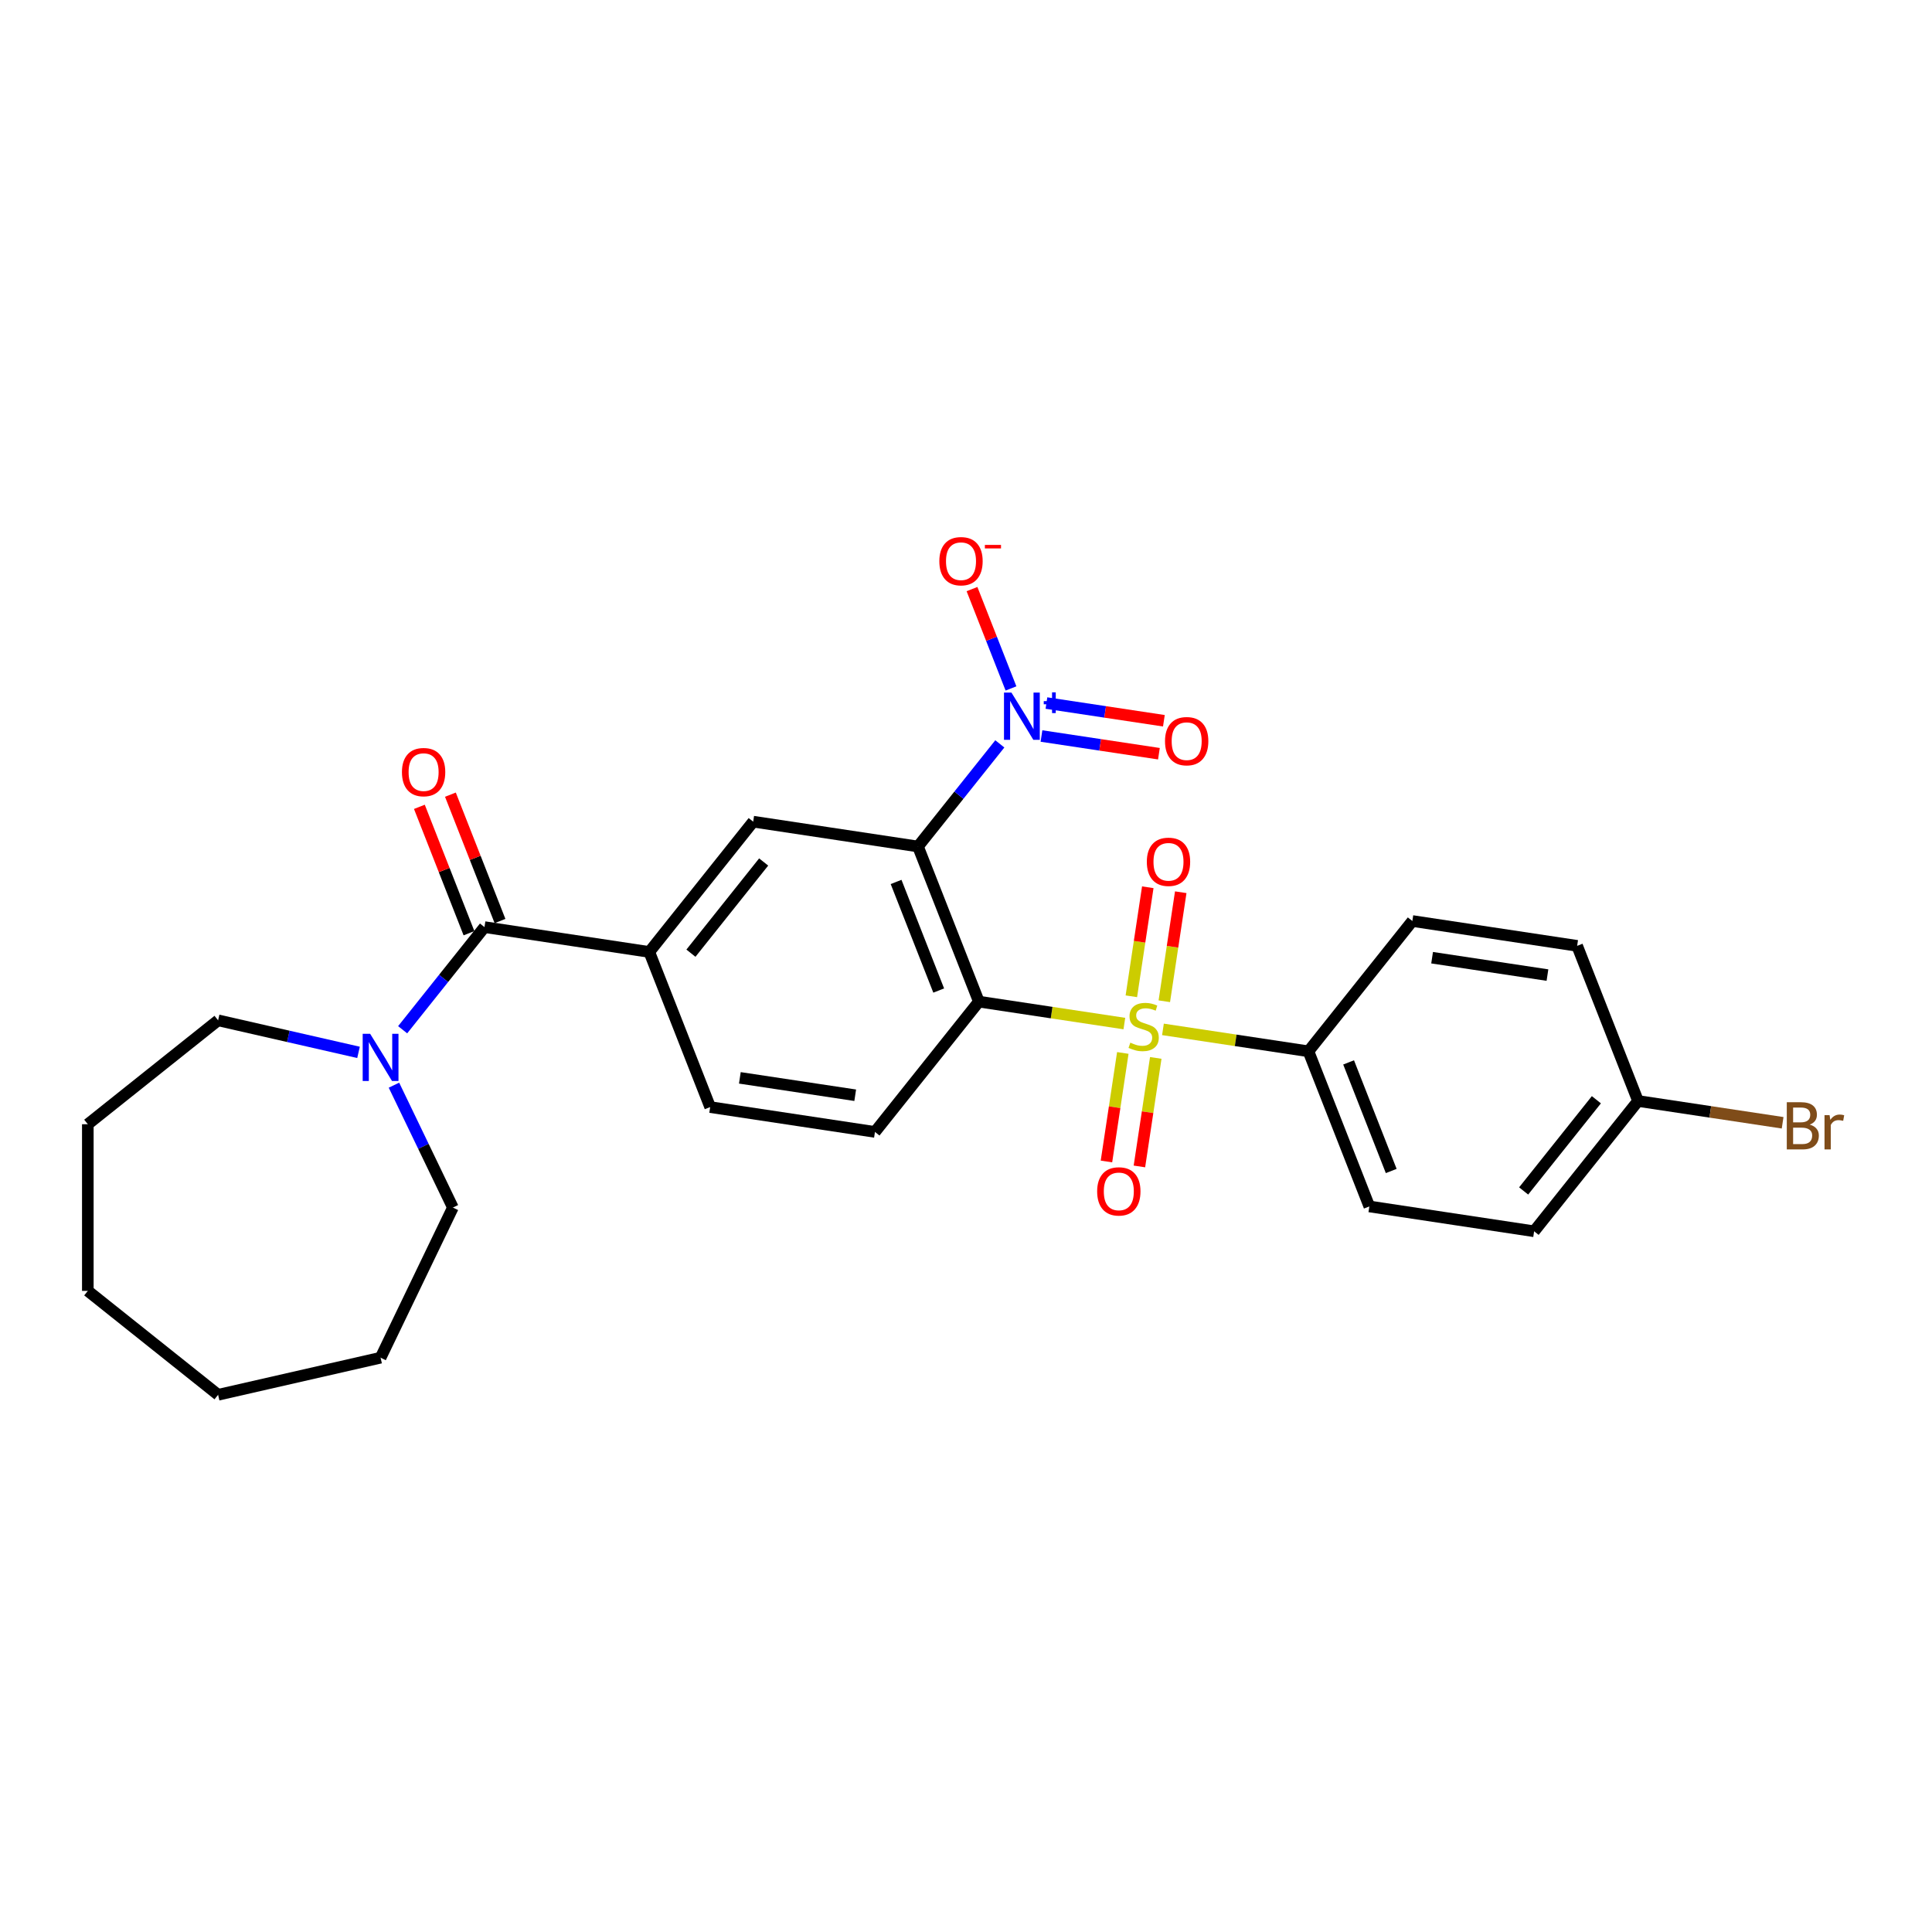 <?xml version='1.0' encoding='iso-8859-1'?>
<svg version='1.1' baseProfile='full'
              xmlns='http://www.w3.org/2000/svg'
                      xmlns:rdkit='http://www.rdkit.org/xml'
                      xmlns:xlink='http://www.w3.org/1999/xlink'
                  xml:space='preserve'
width='1000px' height='1000px' viewBox='0 0 1000 1000'>
<!-- END OF HEADER -->
<rect style='opacity:1.0;fill:#FFFFFF;stroke:none' width='1000' height='1000' x='0' y='0'> </rect>
<path class='bond-0' d='M 581.965,529.793 L 544.312,524.118' style='fill:none;fill-rule:evenodd;stroke:#CCCC00;stroke-width:6px;stroke-linecap:butt;stroke-linejoin:miter;stroke-opacity:1' />
<path class='bond-0' d='M 544.312,524.118 L 506.659,518.443' style='fill:none;fill-rule:evenodd;stroke:#000000;stroke-width:6px;stroke-linecap:butt;stroke-linejoin:miter;stroke-opacity:1' />
<path class='bond-8' d='M 601.943,532.805 L 639.596,538.48' style='fill:none;fill-rule:evenodd;stroke:#CCCC00;stroke-width:6px;stroke-linecap:butt;stroke-linejoin:miter;stroke-opacity:1' />
<path class='bond-8' d='M 639.596,538.48 L 677.25,544.155' style='fill:none;fill-rule:evenodd;stroke:#000000;stroke-width:6px;stroke-linecap:butt;stroke-linejoin:miter;stroke-opacity:1' />
<path class='bond-9' d='M 602.645,518.248 L 606.897,490.032' style='fill:none;fill-rule:evenodd;stroke:#CCCC00;stroke-width:6px;stroke-linecap:butt;stroke-linejoin:miter;stroke-opacity:1' />
<path class='bond-9' d='M 606.897,490.032 L 611.15,461.815' style='fill:none;fill-rule:evenodd;stroke:#FF0000;stroke-width:6px;stroke-linecap:butt;stroke-linejoin:miter;stroke-opacity:1' />
<path class='bond-9' d='M 585.585,515.677 L 589.838,487.46' style='fill:none;fill-rule:evenodd;stroke:#CCCC00;stroke-width:6px;stroke-linecap:butt;stroke-linejoin:miter;stroke-opacity:1' />
<path class='bond-9' d='M 589.838,487.46 L 594.091,459.244' style='fill:none;fill-rule:evenodd;stroke:#FF0000;stroke-width:6px;stroke-linecap:butt;stroke-linejoin:miter;stroke-opacity:1' />
<path class='bond-10' d='M 581.165,545.005 L 576.931,573.092' style='fill:none;fill-rule:evenodd;stroke:#CCCC00;stroke-width:6px;stroke-linecap:butt;stroke-linejoin:miter;stroke-opacity:1' />
<path class='bond-10' d='M 576.931,573.092 L 572.698,601.179' style='fill:none;fill-rule:evenodd;stroke:#FF0000;stroke-width:6px;stroke-linecap:butt;stroke-linejoin:miter;stroke-opacity:1' />
<path class='bond-10' d='M 598.224,547.576 L 593.991,575.663' style='fill:none;fill-rule:evenodd;stroke:#CCCC00;stroke-width:6px;stroke-linecap:butt;stroke-linejoin:miter;stroke-opacity:1' />
<path class='bond-10' d='M 593.991,575.663 L 589.757,603.75' style='fill:none;fill-rule:evenodd;stroke:#FF0000;stroke-width:6px;stroke-linecap:butt;stroke-linejoin:miter;stroke-opacity:1' />
<path class='bond-1' d='M 506.659,518.443 L 475.145,438.147' style='fill:none;fill-rule:evenodd;stroke:#000000;stroke-width:6px;stroke-linecap:butt;stroke-linejoin:miter;stroke-opacity:1' />
<path class='bond-1' d='M 485.872,512.701 L 463.813,456.494' style='fill:none;fill-rule:evenodd;stroke:#000000;stroke-width:6px;stroke-linecap:butt;stroke-linejoin:miter;stroke-opacity:1' />
<path class='bond-7' d='M 506.659,518.443 L 452.877,585.883' style='fill:none;fill-rule:evenodd;stroke:#000000;stroke-width:6px;stroke-linecap:butt;stroke-linejoin:miter;stroke-opacity:1' />
<path class='bond-2' d='M 475.145,438.147 L 496.325,411.587' style='fill:none;fill-rule:evenodd;stroke:#000000;stroke-width:6px;stroke-linecap:butt;stroke-linejoin:miter;stroke-opacity:1' />
<path class='bond-2' d='M 496.325,411.587 L 517.506,385.028' style='fill:none;fill-rule:evenodd;stroke:#0000FF;stroke-width:6px;stroke-linecap:butt;stroke-linejoin:miter;stroke-opacity:1' />
<path class='bond-4' d='M 475.145,438.147 L 389.849,425.29' style='fill:none;fill-rule:evenodd;stroke:#000000;stroke-width:6px;stroke-linecap:butt;stroke-linejoin:miter;stroke-opacity:1' />
<path class='bond-11' d='M 523.286,356.336 L 513.195,330.624' style='fill:none;fill-rule:evenodd;stroke:#0000FF;stroke-width:6px;stroke-linecap:butt;stroke-linejoin:miter;stroke-opacity:1' />
<path class='bond-11' d='M 513.195,330.624 L 503.104,304.913' style='fill:none;fill-rule:evenodd;stroke:#FF0000;stroke-width:6px;stroke-linecap:butt;stroke-linejoin:miter;stroke-opacity:1' />
<path class='bond-12' d='M 539.061,380.958 L 569.458,385.539' style='fill:none;fill-rule:evenodd;stroke:#0000FF;stroke-width:6px;stroke-linecap:butt;stroke-linejoin:miter;stroke-opacity:1' />
<path class='bond-12' d='M 569.458,385.539 L 599.855,390.121' style='fill:none;fill-rule:evenodd;stroke:#FF0000;stroke-width:6px;stroke-linecap:butt;stroke-linejoin:miter;stroke-opacity:1' />
<path class='bond-12' d='M 541.633,363.899 L 572.029,368.48' style='fill:none;fill-rule:evenodd;stroke:#0000FF;stroke-width:6px;stroke-linecap:butt;stroke-linejoin:miter;stroke-opacity:1' />
<path class='bond-12' d='M 572.029,368.48 L 602.426,373.062' style='fill:none;fill-rule:evenodd;stroke:#FF0000;stroke-width:6px;stroke-linecap:butt;stroke-linejoin:miter;stroke-opacity:1' />
<path class='bond-3' d='M 250.772,479.874 L 336.068,492.73' style='fill:none;fill-rule:evenodd;stroke:#000000;stroke-width:6px;stroke-linecap:butt;stroke-linejoin:miter;stroke-opacity:1' />
<path class='bond-6' d='M 250.772,479.874 L 229.592,506.434' style='fill:none;fill-rule:evenodd;stroke:#000000;stroke-width:6px;stroke-linecap:butt;stroke-linejoin:miter;stroke-opacity:1' />
<path class='bond-6' d='M 229.592,506.434 L 208.411,532.993' style='fill:none;fill-rule:evenodd;stroke:#0000FF;stroke-width:6px;stroke-linecap:butt;stroke-linejoin:miter;stroke-opacity:1' />
<path class='bond-14' d='M 258.802,476.723 L 245.967,444.019' style='fill:none;fill-rule:evenodd;stroke:#000000;stroke-width:6px;stroke-linecap:butt;stroke-linejoin:miter;stroke-opacity:1' />
<path class='bond-14' d='M 245.967,444.019 L 233.131,411.315' style='fill:none;fill-rule:evenodd;stroke:#FF0000;stroke-width:6px;stroke-linecap:butt;stroke-linejoin:miter;stroke-opacity:1' />
<path class='bond-14' d='M 242.743,483.026 L 229.907,450.322' style='fill:none;fill-rule:evenodd;stroke:#000000;stroke-width:6px;stroke-linecap:butt;stroke-linejoin:miter;stroke-opacity:1' />
<path class='bond-14' d='M 229.907,450.322 L 217.072,417.618' style='fill:none;fill-rule:evenodd;stroke:#FF0000;stroke-width:6px;stroke-linecap:butt;stroke-linejoin:miter;stroke-opacity:1' />
<path class='bond-28' d='M 389.849,425.29 L 336.068,492.73' style='fill:none;fill-rule:evenodd;stroke:#000000;stroke-width:6px;stroke-linecap:butt;stroke-linejoin:miter;stroke-opacity:1' />
<path class='bond-28' d='M 395.27,446.163 L 357.623,493.371' style='fill:none;fill-rule:evenodd;stroke:#000000;stroke-width:6px;stroke-linecap:butt;stroke-linejoin:miter;stroke-opacity:1' />
<path class='bond-5' d='M 336.068,492.73 L 367.582,573.027' style='fill:none;fill-rule:evenodd;stroke:#000000;stroke-width:6px;stroke-linecap:butt;stroke-linejoin:miter;stroke-opacity:1' />
<path class='bond-21' d='M 203.911,561.685 L 219.164,593.358' style='fill:none;fill-rule:evenodd;stroke:#0000FF;stroke-width:6px;stroke-linecap:butt;stroke-linejoin:miter;stroke-opacity:1' />
<path class='bond-21' d='M 219.164,593.358 L 234.417,625.031' style='fill:none;fill-rule:evenodd;stroke:#000000;stroke-width:6px;stroke-linecap:butt;stroke-linejoin:miter;stroke-opacity:1' />
<path class='bond-22' d='M 185.57,544.707 L 149.232,536.414' style='fill:none;fill-rule:evenodd;stroke:#0000FF;stroke-width:6px;stroke-linecap:butt;stroke-linejoin:miter;stroke-opacity:1' />
<path class='bond-22' d='M 149.232,536.414 L 112.894,528.12' style='fill:none;fill-rule:evenodd;stroke:#000000;stroke-width:6px;stroke-linecap:butt;stroke-linejoin:miter;stroke-opacity:1' />
<path class='bond-13' d='M 452.877,585.883 L 367.582,573.027' style='fill:none;fill-rule:evenodd;stroke:#000000;stroke-width:6px;stroke-linecap:butt;stroke-linejoin:miter;stroke-opacity:1' />
<path class='bond-13' d='M 442.654,566.895 L 382.947,557.896' style='fill:none;fill-rule:evenodd;stroke:#000000;stroke-width:6px;stroke-linecap:butt;stroke-linejoin:miter;stroke-opacity:1' />
<path class='bond-15' d='M 677.25,544.155 L 708.764,624.451' style='fill:none;fill-rule:evenodd;stroke:#000000;stroke-width:6px;stroke-linecap:butt;stroke-linejoin:miter;stroke-opacity:1' />
<path class='bond-15' d='M 698.036,549.897 L 720.096,606.104' style='fill:none;fill-rule:evenodd;stroke:#000000;stroke-width:6px;stroke-linecap:butt;stroke-linejoin:miter;stroke-opacity:1' />
<path class='bond-16' d='M 677.25,544.155 L 731.031,476.715' style='fill:none;fill-rule:evenodd;stroke:#000000;stroke-width:6px;stroke-linecap:butt;stroke-linejoin:miter;stroke-opacity:1' />
<path class='bond-19' d='M 708.764,624.451 L 794.059,637.308' style='fill:none;fill-rule:evenodd;stroke:#000000;stroke-width:6px;stroke-linecap:butt;stroke-linejoin:miter;stroke-opacity:1' />
<path class='bond-18' d='M 731.031,476.715 L 816.327,489.572' style='fill:none;fill-rule:evenodd;stroke:#000000;stroke-width:6px;stroke-linecap:butt;stroke-linejoin:miter;stroke-opacity:1' />
<path class='bond-18' d='M 741.254,495.703 L 800.961,504.702' style='fill:none;fill-rule:evenodd;stroke:#000000;stroke-width:6px;stroke-linecap:butt;stroke-linejoin:miter;stroke-opacity:1' />
<path class='bond-17' d='M 847.841,569.868 L 816.327,489.572' style='fill:none;fill-rule:evenodd;stroke:#000000;stroke-width:6px;stroke-linecap:butt;stroke-linejoin:miter;stroke-opacity:1' />
<path class='bond-20' d='M 847.841,569.868 L 885.261,575.508' style='fill:none;fill-rule:evenodd;stroke:#000000;stroke-width:6px;stroke-linecap:butt;stroke-linejoin:miter;stroke-opacity:1' />
<path class='bond-20' d='M 885.261,575.508 L 922.681,581.148' style='fill:none;fill-rule:evenodd;stroke:#7F4C19;stroke-width:6px;stroke-linecap:butt;stroke-linejoin:miter;stroke-opacity:1' />
<path class='bond-27' d='M 847.841,569.868 L 794.059,637.308' style='fill:none;fill-rule:evenodd;stroke:#000000;stroke-width:6px;stroke-linecap:butt;stroke-linejoin:miter;stroke-opacity:1' />
<path class='bond-27' d='M 826.285,569.227 L 788.638,616.435' style='fill:none;fill-rule:evenodd;stroke:#000000;stroke-width:6px;stroke-linecap:butt;stroke-linejoin:miter;stroke-opacity:1' />
<path class='bond-23' d='M 234.417,625.031 L 196.991,702.747' style='fill:none;fill-rule:evenodd;stroke:#000000;stroke-width:6px;stroke-linecap:butt;stroke-linejoin:miter;stroke-opacity:1' />
<path class='bond-24' d='M 112.894,528.12 L 45.455,581.901' style='fill:none;fill-rule:evenodd;stroke:#000000;stroke-width:6px;stroke-linecap:butt;stroke-linejoin:miter;stroke-opacity:1' />
<path class='bond-26' d='M 196.991,702.747 L 112.894,721.942' style='fill:none;fill-rule:evenodd;stroke:#000000;stroke-width:6px;stroke-linecap:butt;stroke-linejoin:miter;stroke-opacity:1' />
<path class='bond-25' d='M 45.455,581.901 L 45.455,668.16' style='fill:none;fill-rule:evenodd;stroke:#000000;stroke-width:6px;stroke-linecap:butt;stroke-linejoin:miter;stroke-opacity:1' />
<path class='bond-29' d='M 45.455,668.16 L 112.894,721.942' style='fill:none;fill-rule:evenodd;stroke:#000000;stroke-width:6px;stroke-linecap:butt;stroke-linejoin:miter;stroke-opacity:1' />
<path  class='atom-0' d='M 585.053 539.683
Q 585.329 539.787, 586.468 540.27
Q 587.607 540.753, 588.849 541.064
Q 590.125 541.34, 591.368 541.34
Q 593.679 541.34, 595.025 540.235
Q 596.371 539.097, 596.371 537.13
Q 596.371 535.785, 595.681 534.956
Q 595.025 534.128, 593.99 533.68
Q 592.955 533.231, 591.23 532.714
Q 589.056 532.058, 587.745 531.437
Q 586.468 530.816, 585.536 529.505
Q 584.639 528.194, 584.639 525.986
Q 584.639 522.915, 586.71 521.017
Q 588.814 519.119, 592.955 519.119
Q 595.784 519.119, 598.993 520.465
L 598.199 523.122
Q 595.266 521.914, 593.058 521.914
Q 590.677 521.914, 589.366 522.915
Q 588.055 523.881, 588.09 525.571
Q 588.09 526.883, 588.745 527.676
Q 589.435 528.47, 590.401 528.918
Q 591.402 529.367, 593.058 529.884
Q 595.266 530.574, 596.578 531.265
Q 597.889 531.955, 598.82 533.369
Q 599.786 534.749, 599.786 537.13
Q 599.786 540.512, 597.509 542.34
Q 595.266 544.134, 591.506 544.134
Q 589.332 544.134, 587.676 543.651
Q 586.054 543.203, 584.122 542.409
L 585.053 539.683
' fill='#CCCC00'/>
<path  class='atom-3' d='M 523.526 358.492
L 531.531 371.431
Q 532.325 372.708, 533.602 375.02
Q 534.878 377.331, 534.947 377.469
L 534.947 358.492
L 538.19 358.492
L 538.19 382.921
L 534.844 382.921
L 526.252 368.775
Q 525.252 367.118, 524.182 365.221
Q 523.147 363.323, 522.836 362.736
L 522.836 382.921
L 519.662 382.921
L 519.662 358.492
L 523.526 358.492
' fill='#0000FF'/>
<path  class='atom-3' d='M 540.24 362.896
L 544.544 362.896
L 544.544 358.364
L 546.457 358.364
L 546.457 362.896
L 550.875 362.896
L 550.875 364.535
L 546.457 364.535
L 546.457 369.09
L 544.544 369.09
L 544.544 364.535
L 540.24 364.535
L 540.24 362.896
' fill='#0000FF'/>
<path  class='atom-7' d='M 191.591 535.1
L 199.596 548.039
Q 200.389 549.315, 201.666 551.627
Q 202.943 553.939, 203.012 554.077
L 203.012 535.1
L 206.255 535.1
L 206.255 559.528
L 202.908 559.528
L 194.317 545.382
Q 193.316 543.726, 192.246 541.828
Q 191.211 539.93, 190.901 539.344
L 190.901 559.528
L 187.726 559.528
L 187.726 535.1
L 191.591 535.1
' fill='#0000FF'/>
<path  class='atom-10' d='M 593.597 446.073
Q 593.597 440.207, 596.495 436.929
Q 599.393 433.651, 604.81 433.651
Q 610.227 433.651, 613.126 436.929
Q 616.024 440.207, 616.024 446.073
Q 616.024 452.007, 613.091 455.389
Q 610.158 458.735, 604.81 458.735
Q 599.428 458.735, 596.495 455.389
Q 593.597 452.042, 593.597 446.073
M 604.81 455.975
Q 608.537 455.975, 610.538 453.491
Q 612.574 450.972, 612.574 446.073
Q 612.574 441.277, 610.538 438.861
Q 608.537 436.412, 604.81 436.412
Q 601.084 436.412, 599.048 438.827
Q 597.047 441.242, 597.047 446.073
Q 597.047 451.007, 599.048 453.491
Q 601.084 455.975, 604.81 455.975
' fill='#FF0000'/>
<path  class='atom-11' d='M 567.884 616.664
Q 567.884 610.798, 570.783 607.52
Q 573.681 604.242, 579.098 604.242
Q 584.515 604.242, 587.413 607.52
Q 590.312 610.798, 590.312 616.664
Q 590.312 622.598, 587.379 625.979
Q 584.446 629.326, 579.098 629.326
Q 573.715 629.326, 570.783 625.979
Q 567.884 622.633, 567.884 616.664
M 579.098 626.566
Q 582.824 626.566, 584.825 624.082
Q 586.861 621.563, 586.861 616.664
Q 586.861 611.868, 584.825 609.452
Q 582.824 607.003, 579.098 607.003
Q 575.372 607.003, 573.336 609.418
Q 571.335 611.833, 571.335 616.664
Q 571.335 621.598, 573.336 624.082
Q 575.372 626.566, 579.098 626.566
' fill='#FF0000'/>
<path  class='atom-12' d='M 486.199 290.48
Q 486.199 284.614, 489.097 281.336
Q 491.995 278.058, 497.412 278.058
Q 502.829 278.058, 505.728 281.336
Q 508.626 284.614, 508.626 290.48
Q 508.626 296.414, 505.693 299.796
Q 502.76 303.142, 497.412 303.142
Q 492.03 303.142, 489.097 299.796
Q 486.199 296.449, 486.199 290.48
M 497.412 300.382
Q 501.139 300.382, 503.14 297.898
Q 505.176 295.379, 505.176 290.48
Q 505.176 285.684, 503.14 283.268
Q 501.139 280.819, 497.412 280.819
Q 493.686 280.819, 491.65 283.234
Q 489.649 285.649, 489.649 290.48
Q 489.649 295.414, 491.65 297.898
Q 493.686 300.382, 497.412 300.382
' fill='#FF0000'/>
<path  class='atom-12' d='M 509.765 282.046
L 518.122 282.046
L 518.122 283.867
L 509.765 283.867
L 509.765 282.046
' fill='#FF0000'/>
<path  class='atom-13' d='M 603.008 383.632
Q 603.008 377.766, 605.906 374.489
Q 608.805 371.211, 614.222 371.211
Q 619.639 371.211, 622.537 374.489
Q 625.435 377.766, 625.435 383.632
Q 625.435 389.567, 622.503 392.948
Q 619.57 396.295, 614.222 396.295
Q 608.839 396.295, 605.906 392.948
Q 603.008 389.601, 603.008 383.632
M 614.222 393.534
Q 617.948 393.534, 619.949 391.05
Q 621.985 388.531, 621.985 383.632
Q 621.985 378.836, 619.949 376.421
Q 617.948 373.971, 614.222 373.971
Q 610.495 373.971, 608.46 376.386
Q 606.458 378.801, 606.458 383.632
Q 606.458 388.566, 608.46 391.05
Q 610.495 393.534, 614.222 393.534
' fill='#FF0000'/>
<path  class='atom-15' d='M 208.045 399.647
Q 208.045 393.781, 210.943 390.504
Q 213.841 387.226, 219.258 387.226
Q 224.675 387.226, 227.574 390.504
Q 230.472 393.781, 230.472 399.647
Q 230.472 405.582, 227.539 408.963
Q 224.606 412.31, 219.258 412.31
Q 213.876 412.31, 210.943 408.963
Q 208.045 405.616, 208.045 399.647
M 219.258 409.55
Q 222.985 409.55, 224.986 407.065
Q 227.022 404.547, 227.022 399.647
Q 227.022 394.851, 224.986 392.436
Q 222.985 389.986, 219.258 389.986
Q 215.532 389.986, 213.496 392.401
Q 211.495 394.817, 211.495 399.647
Q 211.495 404.581, 213.496 407.065
Q 215.532 409.55, 219.258 409.55
' fill='#FF0000'/>
<path  class='atom-21' d='M 936.707 582.103
Q 939.053 582.758, 940.226 584.208
Q 941.434 585.622, 941.434 587.727
Q 941.434 591.108, 939.26 593.041
Q 937.121 594.938, 933.05 594.938
L 924.838 594.938
L 924.838 570.51
L 932.049 570.51
Q 936.224 570.51, 938.329 572.2
Q 940.433 573.891, 940.433 576.996
Q 940.433 580.688, 936.707 582.103
M 928.116 573.27
L 928.116 580.93
L 932.049 580.93
Q 934.464 580.93, 935.707 579.964
Q 936.983 578.963, 936.983 576.996
Q 936.983 573.27, 932.049 573.27
L 928.116 573.27
M 933.05 592.178
Q 935.43 592.178, 936.707 591.039
Q 937.984 589.901, 937.984 587.727
Q 937.984 585.726, 936.569 584.725
Q 935.189 583.69, 932.532 583.69
L 928.116 583.69
L 928.116 592.178
L 933.05 592.178
' fill='#7F4C19'/>
<path  class='atom-21' d='M 946.989 577.203
L 947.369 579.653
Q 949.232 576.893, 952.268 576.893
Q 953.234 576.893, 954.545 577.238
L 954.028 580.136
Q 952.544 579.791, 951.716 579.791
Q 950.267 579.791, 949.301 580.378
Q 948.369 580.93, 947.61 582.275
L 947.61 594.938
L 944.367 594.938
L 944.367 577.203
L 946.989 577.203
' fill='#7F4C19'/>
</svg>
